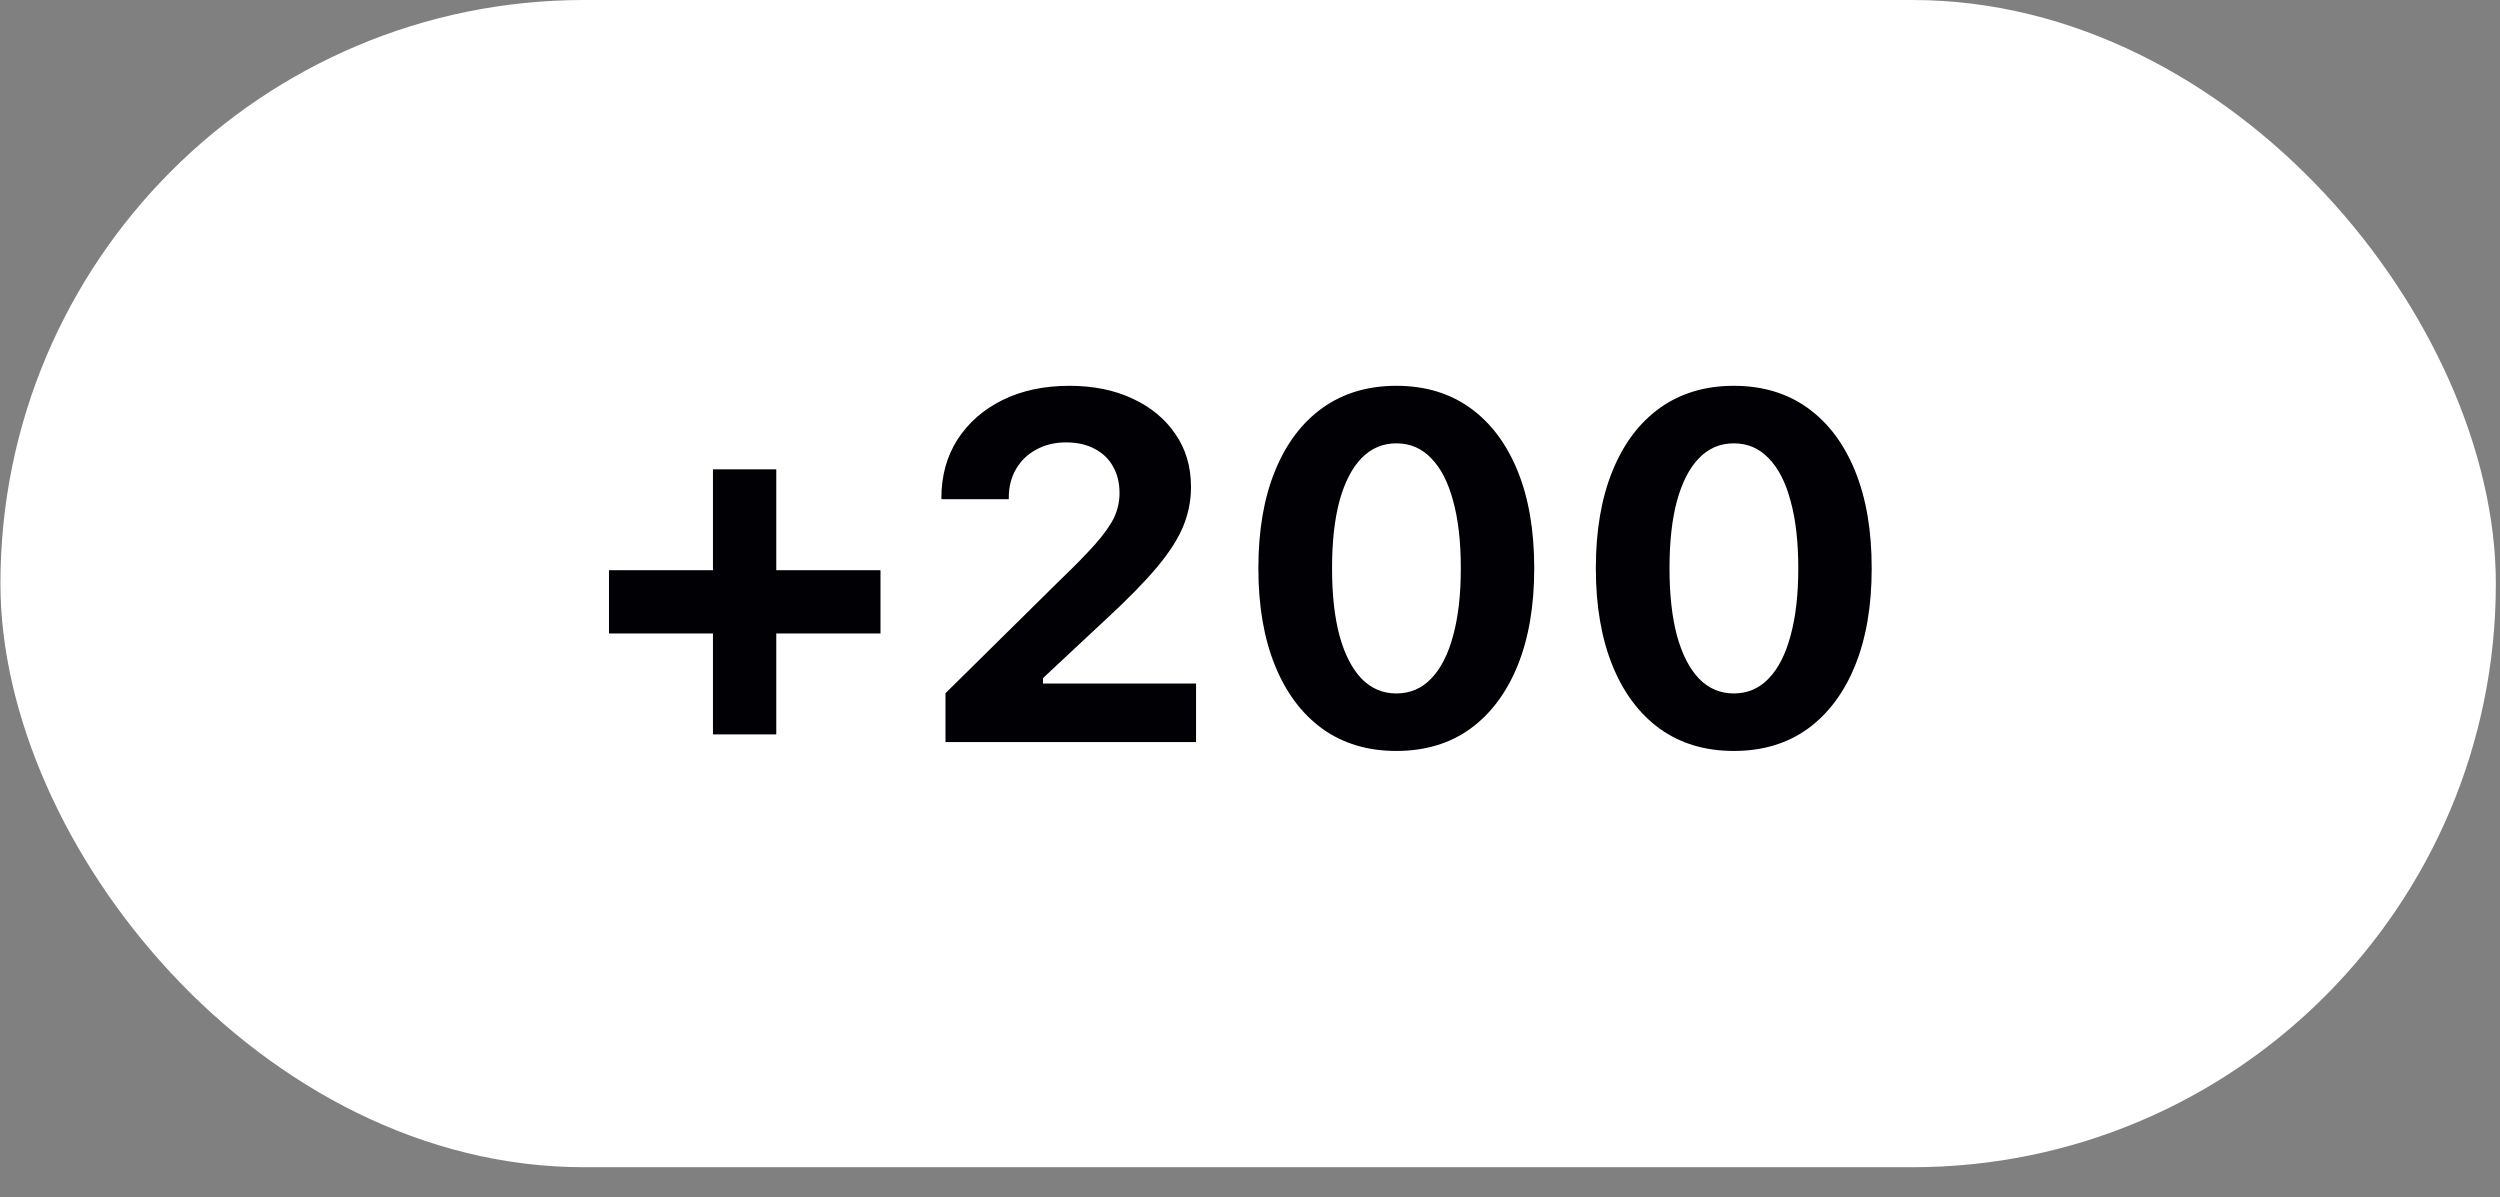 <svg width="71" height="34" viewBox="0 0 71 34" fill="none" xmlns="http://www.w3.org/2000/svg">
<rect x="0" y="0" width="71" height="34" fill="#808080" stroke="none"/>
<rect x="0.012" width="70.87" height="33.149" rx="16.574" fill="white"/>
<path d="M17.295 17.991V16.194H25.006V17.991H17.295ZM20.248 20.856V13.329H22.046V20.856H20.248ZM26.852 21.075V19.687L30.03 16.549C30.495 16.102 30.855 15.736 31.11 15.448C31.366 15.157 31.543 14.904 31.644 14.69C31.744 14.471 31.794 14.245 31.794 14.013V13.992C31.794 13.71 31.732 13.461 31.609 13.247C31.491 13.033 31.318 12.867 31.09 12.748C30.862 12.625 30.591 12.564 30.276 12.564C29.957 12.564 29.675 12.632 29.429 12.769C29.183 12.901 28.991 13.085 28.855 13.322C28.718 13.555 28.649 13.828 28.649 14.143V14.177H26.742L26.735 14.143C26.735 13.514 26.888 12.96 27.193 12.482C27.503 12.003 27.929 11.63 28.472 11.361C29.019 11.092 29.652 10.957 30.372 10.957C31.051 10.957 31.648 11.078 32.163 11.32C32.683 11.561 33.088 11.896 33.38 12.325C33.676 12.753 33.824 13.252 33.824 13.822V13.842C33.824 14.216 33.751 14.583 33.605 14.943C33.46 15.298 33.214 15.683 32.867 16.098C32.521 16.513 32.047 16.998 31.445 17.554L29.066 19.776L29.62 18.873V19.776L29.066 19.413H33.968V21.075H26.852ZM39.655 21.327C38.844 21.327 38.145 21.118 37.557 20.698C36.973 20.275 36.524 19.675 36.21 18.901C35.895 18.126 35.738 17.208 35.738 16.146V16.132C35.738 15.066 35.895 14.147 36.21 13.377C36.524 12.602 36.973 12.005 37.557 11.586C38.145 11.167 38.844 10.957 39.655 10.957C40.471 10.957 41.171 11.167 41.754 11.586C42.337 12.005 42.786 12.602 43.101 13.377C43.415 14.147 43.572 15.066 43.572 16.132V16.146C43.572 17.208 43.415 18.126 43.101 18.901C42.786 19.675 42.337 20.275 41.754 20.698C41.171 21.118 40.471 21.327 39.655 21.327ZM39.655 19.694C40.047 19.694 40.378 19.552 40.647 19.27C40.92 18.987 41.127 18.582 41.269 18.053C41.414 17.524 41.487 16.889 41.487 16.146V16.132C41.487 15.385 41.414 14.749 41.269 14.225C41.127 13.696 40.92 13.293 40.647 13.015C40.378 12.732 40.047 12.591 39.655 12.591C39.268 12.591 38.938 12.732 38.664 13.015C38.395 13.293 38.188 13.696 38.042 14.225C37.901 14.749 37.83 15.385 37.83 16.132V16.146C37.83 16.889 37.901 17.524 38.042 18.053C38.188 18.582 38.395 18.987 38.664 19.27C38.938 19.552 39.268 19.694 39.655 19.694ZM49.239 21.327C48.428 21.327 47.728 21.118 47.141 20.698C46.557 20.275 46.108 19.675 45.794 18.901C45.48 18.126 45.322 17.208 45.322 16.146V16.132C45.322 15.066 45.48 14.147 45.794 13.377C46.108 12.602 46.557 12.005 47.141 11.586C47.728 11.167 48.428 10.957 49.239 10.957C50.055 10.957 50.755 11.167 51.338 11.586C51.921 12.005 52.37 12.602 52.685 13.377C52.999 14.147 53.156 15.066 53.156 16.132V16.146C53.156 17.208 52.999 18.126 52.685 18.901C52.37 19.675 51.921 20.275 51.338 20.698C50.755 21.118 50.055 21.327 49.239 21.327ZM49.239 19.694C49.631 19.694 49.962 19.552 50.23 19.27C50.504 18.987 50.711 18.582 50.852 18.053C50.998 17.524 51.071 16.889 51.071 16.146V16.132C51.071 15.385 50.998 14.749 50.852 14.225C50.711 13.696 50.504 13.293 50.23 13.015C49.962 12.732 49.631 12.591 49.239 12.591C48.852 12.591 48.522 12.732 48.248 13.015C47.979 13.293 47.772 13.696 47.626 14.225C47.485 14.749 47.414 15.385 47.414 16.132V16.146C47.414 16.889 47.485 17.524 47.626 18.053C47.772 18.582 47.979 18.987 48.248 19.27C48.522 19.552 48.852 19.694 49.239 19.694Z" fill="#010105"/>
</svg>
